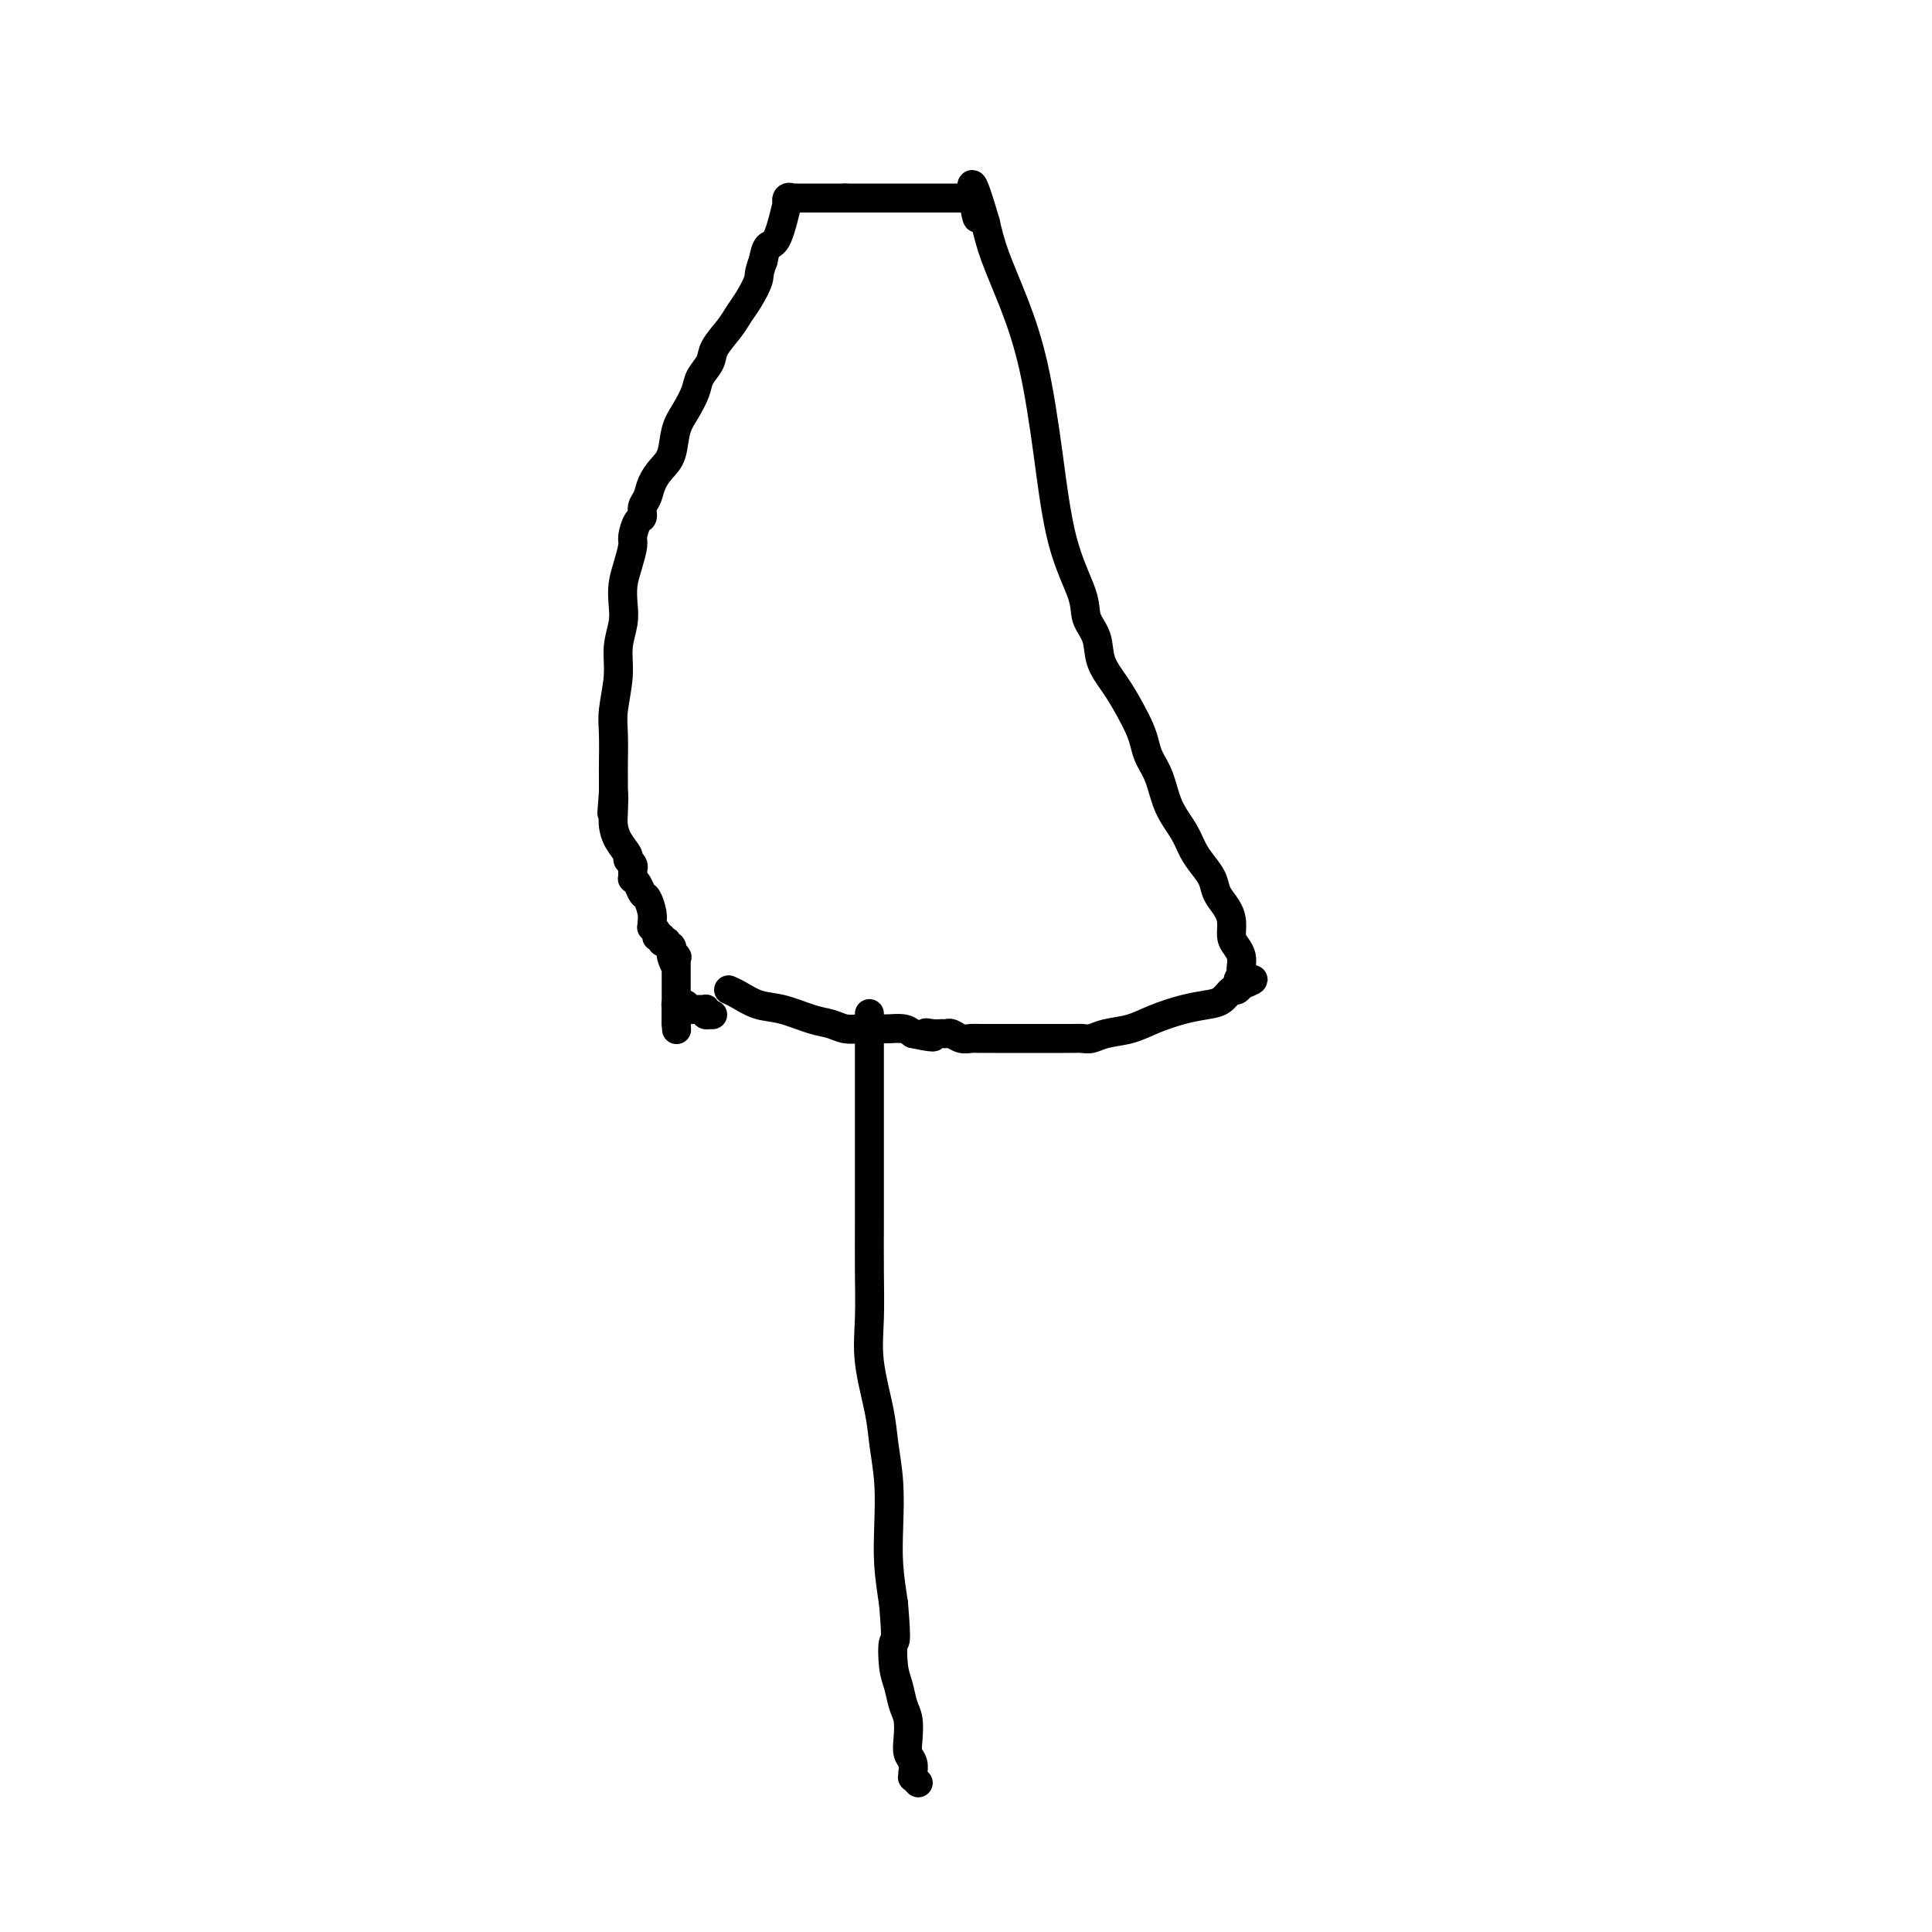 <svg viewBox='0 0 400 400' version='1.1' xmlns='http://www.w3.org/2000/svg' xmlns:xlink='http://www.w3.org/1999/xlink'><g fill='none' stroke='#000000' stroke-width='6' stroke-linecap='round' stroke-linejoin='round'><path d='M180,210c0.000,0.043 0.000,0.085 0,0c-0.000,-0.085 -0.000,-0.299 0,0c0.000,0.299 0.000,1.111 0,3c-0.000,1.889 -0.000,4.854 0,8c0.000,3.146 0.001,6.474 0,10c-0.001,3.526 -0.002,7.250 0,11c0.002,3.750 0.007,7.527 0,11c-0.007,3.473 -0.027,6.642 0,10c0.027,3.358 0.102,6.905 0,10c-0.102,3.095 -0.381,5.739 0,9c0.381,3.261 1.422,7.139 2,10c0.578,2.861 0.694,4.706 1,7c0.306,2.294 0.804,5.038 1,8c0.196,2.962 0.091,6.144 0,9c-0.091,2.856 -0.169,5.388 0,8c0.169,2.612 0.584,5.306 1,8'/><path d='M185,332c0.787,9.294 0.253,7.528 0,8c-0.253,0.472 -0.225,3.183 0,5c0.225,1.817 0.648,2.742 1,4c0.352,1.258 0.634,2.850 1,4c0.366,1.150 0.816,1.857 1,3c0.184,1.143 0.102,2.723 0,4c-0.102,1.277 -0.224,2.250 0,3c0.224,0.750 0.792,1.277 1,2c0.208,0.723 0.055,1.643 0,2c-0.055,0.357 -0.011,0.152 0,0c0.011,-0.152 -0.011,-0.251 0,0c0.011,0.251 0.054,0.851 0,1c-0.054,0.149 -0.207,-0.152 0,0c0.207,0.152 0.773,0.758 1,1c0.227,0.242 0.113,0.121 0,0'/><path d='M151,205c-0.135,-0.057 -0.269,-0.114 0,0c0.269,0.114 0.943,0.397 2,1c1.057,0.603 2.498,1.524 4,2c1.502,0.476 3.063,0.506 5,1c1.937,0.494 4.248,1.453 6,2c1.752,0.547 2.945,0.682 4,1c1.055,0.318 1.972,0.817 3,1c1.028,0.183 2.166,0.048 3,0c0.834,-0.048 1.364,-0.010 2,0c0.636,0.010 1.377,-0.008 2,0c0.623,0.008 1.129,0.041 2,0c0.871,-0.041 2.106,-0.154 3,0c0.894,0.154 1.447,0.577 2,1'/><path d='M189,214c6.526,1.392 3.842,0.372 3,0c-0.842,-0.372 0.158,-0.096 1,0c0.842,0.096 1.524,0.012 2,0c0.476,-0.012 0.745,0.049 1,0c0.255,-0.049 0.495,-0.209 1,0c0.505,0.209 1.275,0.788 2,1c0.725,0.212 1.405,0.057 2,0c0.595,-0.057 1.104,-0.015 2,0c0.896,0.015 2.178,0.004 3,0c0.822,-0.004 1.182,-0.001 2,0c0.818,0.001 2.092,0.000 3,0c0.908,-0.000 1.451,-0.000 2,0c0.549,0.000 1.106,-0.000 2,0c0.894,0.000 2.126,0.001 3,0c0.874,-0.001 1.390,-0.003 2,0c0.610,0.003 1.313,0.013 2,0c0.687,-0.013 1.357,-0.048 2,0c0.643,0.048 1.259,0.178 2,0c0.741,-0.178 1.609,-0.664 3,-1c1.391,-0.336 3.307,-0.523 5,-1c1.693,-0.477 3.164,-1.246 5,-2c1.836,-0.754 4.036,-1.493 6,-2c1.964,-0.507 3.693,-0.781 5,-1c1.307,-0.219 2.193,-0.384 3,-1c0.807,-0.616 1.537,-1.682 2,-2c0.463,-0.318 0.660,0.111 1,0c0.340,-0.111 0.823,-0.762 1,-1c0.177,-0.238 0.048,-0.064 0,0c-0.048,0.064 -0.014,0.018 0,0c0.014,-0.018 0.007,-0.009 0,0'/><path d='M257,204c4.796,-1.881 1.286,-1.084 0,-1c-1.286,0.084 -0.347,-0.544 0,-1c0.347,-0.456 0.103,-0.740 0,-1c-0.103,-0.260 -0.066,-0.495 0,-1c0.066,-0.505 0.159,-1.279 0,-2c-0.159,-0.721 -0.571,-1.389 -1,-2c-0.429,-0.611 -0.873,-1.164 -1,-2c-0.127,-0.836 0.065,-1.956 0,-3c-0.065,-1.044 -0.388,-2.011 -1,-3c-0.612,-0.989 -1.514,-2.000 -2,-3c-0.486,-1.000 -0.557,-1.991 -1,-3c-0.443,-1.009 -1.259,-2.037 -2,-3c-0.741,-0.963 -1.407,-1.860 -2,-3c-0.593,-1.140 -1.115,-2.521 -2,-4c-0.885,-1.479 -2.134,-3.056 -3,-5c-0.866,-1.944 -1.347,-4.255 -2,-6c-0.653,-1.745 -1.476,-2.924 -2,-4c-0.524,-1.076 -0.750,-2.051 -1,-3c-0.250,-0.949 -0.524,-1.874 -1,-3c-0.476,-1.126 -1.154,-2.454 -2,-4c-0.846,-1.546 -1.859,-3.312 -3,-5c-1.141,-1.688 -2.409,-3.299 -3,-5c-0.591,-1.701 -0.503,-3.492 -1,-5c-0.497,-1.508 -1.577,-2.733 -2,-4c-0.423,-1.267 -0.188,-2.575 -1,-5c-0.812,-2.425 -2.672,-5.967 -4,-11c-1.328,-5.033 -2.124,-11.559 -3,-18c-0.876,-6.441 -1.833,-12.799 -3,-18c-1.167,-5.201 -2.545,-9.247 -4,-13c-1.455,-3.753 -2.987,-7.215 -4,-10c-1.013,-2.785 -1.506,-4.892 -2,-7'/><path d='M204,46c-4.182,-14.426 -2.636,-4.990 -2,-2c0.636,2.990 0.363,-0.467 0,-2c-0.363,-1.533 -0.814,-1.143 -1,-1c-0.186,0.143 -0.105,0.038 0,0c0.105,-0.038 0.233,-0.010 0,0c-0.233,0.010 -0.828,0.003 -1,0c-0.172,-0.003 0.079,-0.001 0,0c-0.079,0.001 -0.487,0.000 -1,0c-0.513,-0.000 -1.132,-0.000 -2,0c-0.868,0.000 -1.986,0.000 -3,0c-1.014,-0.000 -1.926,-0.000 -3,0c-1.074,0.000 -2.311,0.000 -3,0c-0.689,-0.000 -0.832,-0.000 -1,0c-0.168,0.000 -0.363,0.000 -1,0c-0.637,-0.000 -1.717,-0.000 -2,0c-0.283,0.000 0.231,0.000 0,0c-0.231,-0.000 -1.206,-0.000 -2,0c-0.794,0.000 -1.406,0.000 -2,0c-0.594,-0.000 -1.170,-0.000 -2,0c-0.830,0.000 -1.915,0.000 -3,0'/><path d='M175,41c-4.347,0.000 -2.215,0.000 -2,0c0.215,-0.000 -1.486,-0.000 -2,0c-0.514,0.000 0.161,0.000 0,0c-0.161,-0.000 -1.157,-0.000 -2,0c-0.843,0.000 -1.531,0.000 -2,0c-0.469,-0.000 -0.718,-0.002 -1,0c-0.282,0.002 -0.598,0.006 -1,0c-0.402,-0.006 -0.891,-0.022 -1,0c-0.109,0.022 0.161,0.084 0,0c-0.161,-0.084 -0.754,-0.312 -1,0c-0.246,0.312 -0.146,1.164 0,1c0.146,-0.164 0.338,-1.343 0,0c-0.338,1.343 -1.206,5.208 -2,7c-0.794,1.792 -1.512,1.512 -2,2c-0.488,0.488 -0.744,1.744 -1,3'/><path d='M158,54c-1.060,2.714 -0.712,2.999 -1,4c-0.288,1.001 -1.214,2.718 -2,4c-0.786,1.282 -1.433,2.128 -2,3c-0.567,0.872 -1.054,1.769 -2,3c-0.946,1.231 -2.350,2.797 -3,4c-0.650,1.203 -0.545,2.042 -1,3c-0.455,0.958 -1.469,2.035 -2,3c-0.531,0.965 -0.579,1.819 -1,3c-0.421,1.181 -1.216,2.689 -2,4c-0.784,1.311 -1.558,2.424 -2,4c-0.442,1.576 -0.553,3.615 -1,5c-0.447,1.385 -1.229,2.116 -2,3c-0.771,0.884 -1.530,1.923 -2,3c-0.470,1.077 -0.652,2.194 -1,3c-0.348,0.806 -0.863,1.303 -1,2c-0.137,0.697 0.104,1.596 0,2c-0.104,0.404 -0.553,0.312 -1,1c-0.447,0.688 -0.890,2.154 -1,3c-0.110,0.846 0.115,1.071 0,2c-0.115,0.929 -0.571,2.561 -1,4c-0.429,1.439 -0.832,2.686 -1,4c-0.168,1.314 -0.101,2.697 0,4c0.101,1.303 0.237,2.527 0,4c-0.237,1.473 -0.848,3.196 -1,5c-0.152,1.804 0.155,3.691 0,6c-0.155,2.309 -0.774,5.042 -1,7c-0.226,1.958 -0.061,3.141 0,5c0.061,1.859 0.016,4.395 0,6c-0.016,1.605 -0.004,2.278 0,3c0.004,0.722 0.001,1.492 0,2c-0.001,0.508 -0.001,0.754 0,1'/><path d='M127,164c-0.621,8.283 -0.173,2.489 0,1c0.173,-1.489 0.070,1.327 0,3c-0.070,1.673 -0.106,2.202 0,3c0.106,0.798 0.354,1.864 1,3c0.646,1.136 1.690,2.342 2,3c0.310,0.658 -0.113,0.768 0,1c0.113,0.232 0.762,0.588 1,1c0.238,0.412 0.064,0.881 0,1c-0.064,0.119 -0.018,-0.112 0,0c0.018,0.112 0.008,0.568 0,1c-0.008,0.432 -0.013,0.841 0,1c0.013,0.159 0.045,0.068 0,0c-0.045,-0.068 -0.166,-0.114 0,0c0.166,0.114 0.619,0.387 1,1c0.381,0.613 0.691,1.566 1,2c0.309,0.434 0.618,0.350 1,1c0.382,0.650 0.839,2.033 1,3c0.161,0.967 0.028,1.517 0,2c-0.028,0.483 0.049,0.899 0,1c-0.049,0.101 -0.224,-0.113 0,0c0.224,0.113 0.849,0.552 1,1c0.151,0.448 -0.171,0.904 0,1c0.171,0.096 0.834,-0.167 1,0c0.166,0.167 -0.166,0.763 0,1c0.166,0.237 0.829,0.115 1,0c0.171,-0.115 -0.150,-0.223 0,0c0.150,0.223 0.772,0.778 1,1c0.228,0.222 0.061,0.111 0,0c-0.061,-0.111 -0.016,-0.222 0,0c0.016,0.222 0.005,0.778 0,1c-0.005,0.222 -0.002,0.111 0,0'/><path d='M139,197c1.796,5.331 0.285,2.160 0,1c-0.285,-1.160 0.656,-0.307 1,0c0.344,0.307 0.092,0.068 0,0c-0.092,-0.068 -0.025,0.036 0,0c0.025,-0.036 0.007,-0.211 0,0c-0.007,0.211 -0.002,0.808 0,1c0.002,0.192 0.000,-0.020 0,0c-0.000,0.020 -0.000,0.271 0,1c0.000,0.729 0.000,1.936 0,3c-0.000,1.064 -0.000,1.984 0,3c0.000,1.016 0.000,2.129 0,3c-0.000,0.871 -0.000,1.502 0,2c0.000,0.498 0.000,0.865 0,1c-0.000,0.135 -0.000,0.039 0,0c0.000,-0.039 0.000,-0.019 0,0'/><path d='M140,212c0.155,2.313 0.041,0.596 0,0c-0.041,-0.596 -0.011,-0.073 0,0c0.011,0.073 0.003,-0.306 0,-1c-0.003,-0.694 -0.002,-1.703 0,-2c0.002,-0.297 0.003,0.117 0,0c-0.003,-0.117 -0.011,-0.764 0,-1c0.011,-0.236 0.040,-0.059 0,0c-0.040,0.059 -0.150,0.002 0,0c0.150,-0.002 0.561,0.052 1,0c0.439,-0.052 0.906,-0.210 1,0c0.094,0.210 -0.185,0.788 0,1c0.185,0.212 0.833,0.057 1,0c0.167,-0.057 -0.147,-0.015 0,0c0.147,0.015 0.756,0.004 1,0c0.244,-0.004 0.122,-0.001 0,0c-0.122,0.001 -0.243,-0.001 0,0c0.243,0.001 0.849,0.004 1,0c0.151,-0.004 -0.153,-0.015 0,0c0.153,0.015 0.763,0.056 1,0c0.237,-0.056 0.102,-0.207 0,0c-0.102,0.207 -0.172,0.774 0,1c0.172,0.226 0.586,0.113 1,0'/><path d='M147,210c1.083,0.155 0.290,0.041 0,0c-0.290,-0.041 -0.078,-0.011 0,0c0.078,0.011 0.022,0.003 0,0c-0.022,-0.003 -0.011,-0.002 0,0'/></g>
</svg>